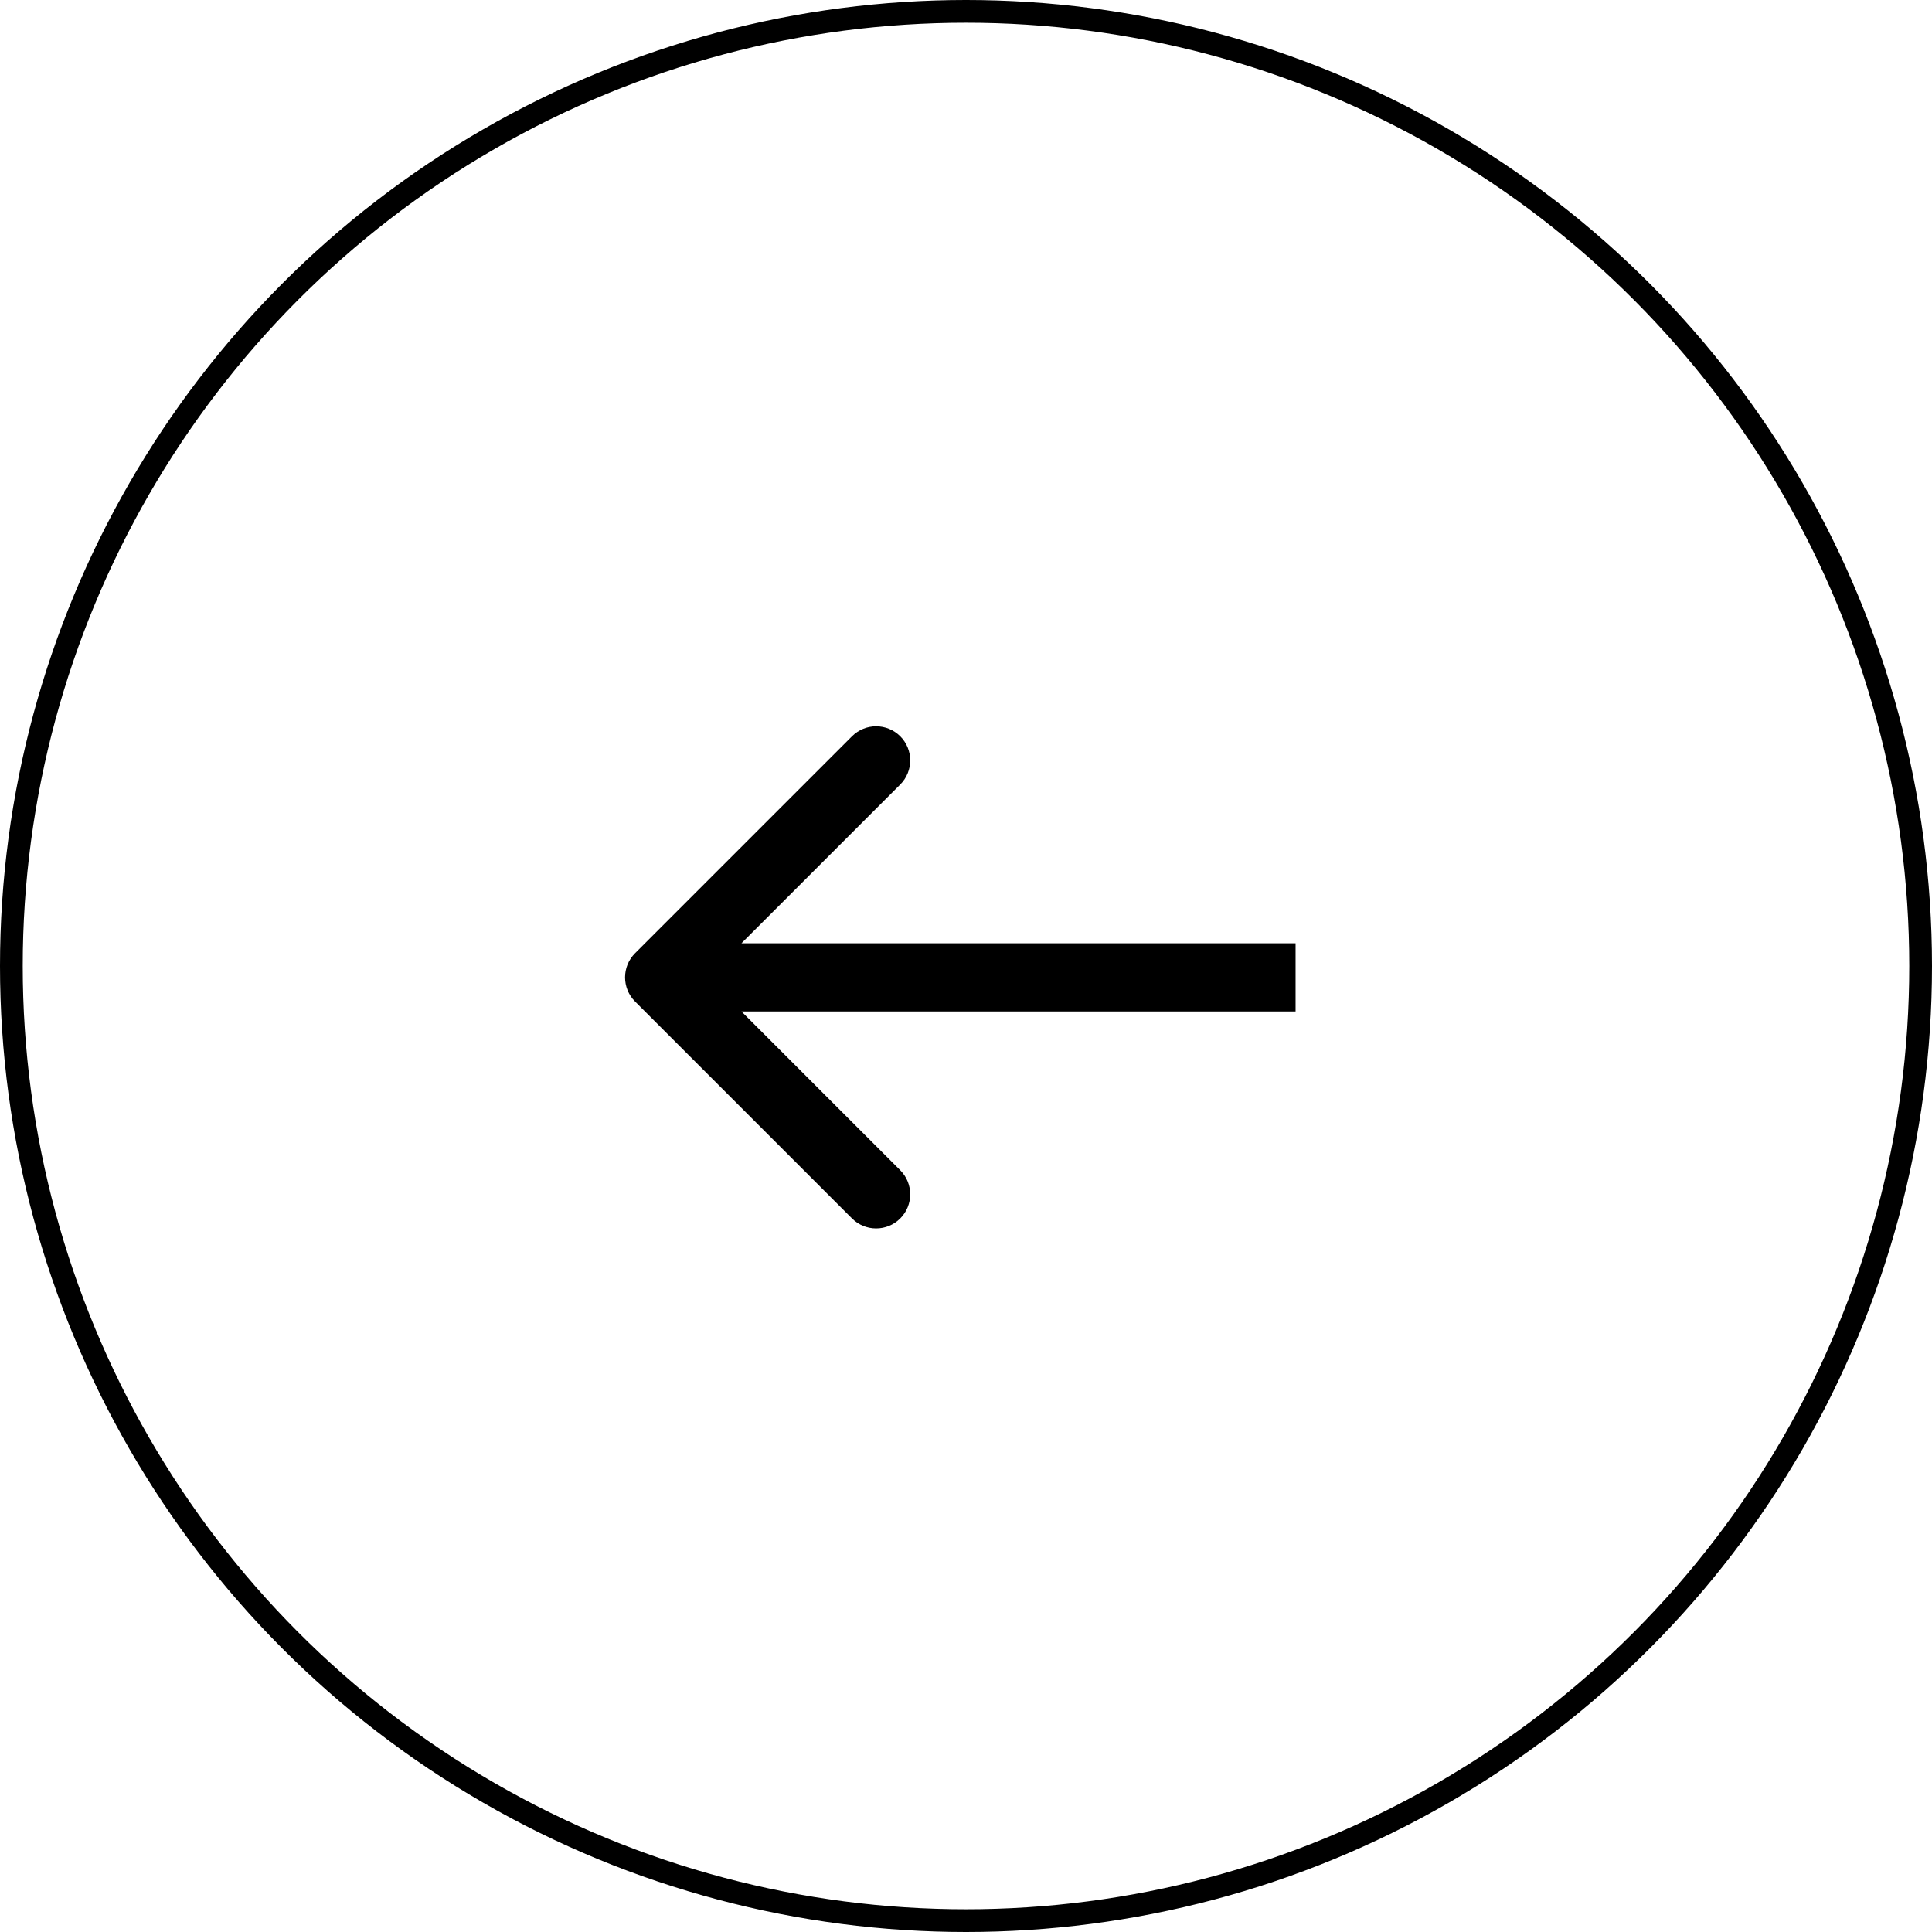 <svg xmlns="http://www.w3.org/2000/svg" width="85" height="85" viewBox="0 0 85 85" fill="none"><circle cx="42.5" cy="42.5" r="42" stroke="black"></circle><path d="M27.939 41.939C27.354 42.525 27.354 43.475 27.939 44.061L37.485 53.607C38.071 54.192 39.021 54.192 39.607 53.607C40.192 53.021 40.192 52.071 39.607 51.485L31.121 43L39.607 34.515C40.192 33.929 40.192 32.979 39.607 32.393C39.021 31.808 38.071 31.808 37.485 32.393L27.939 41.939ZM57 41.5H29V44.5H57V41.5Z" fill="black"></path></svg>